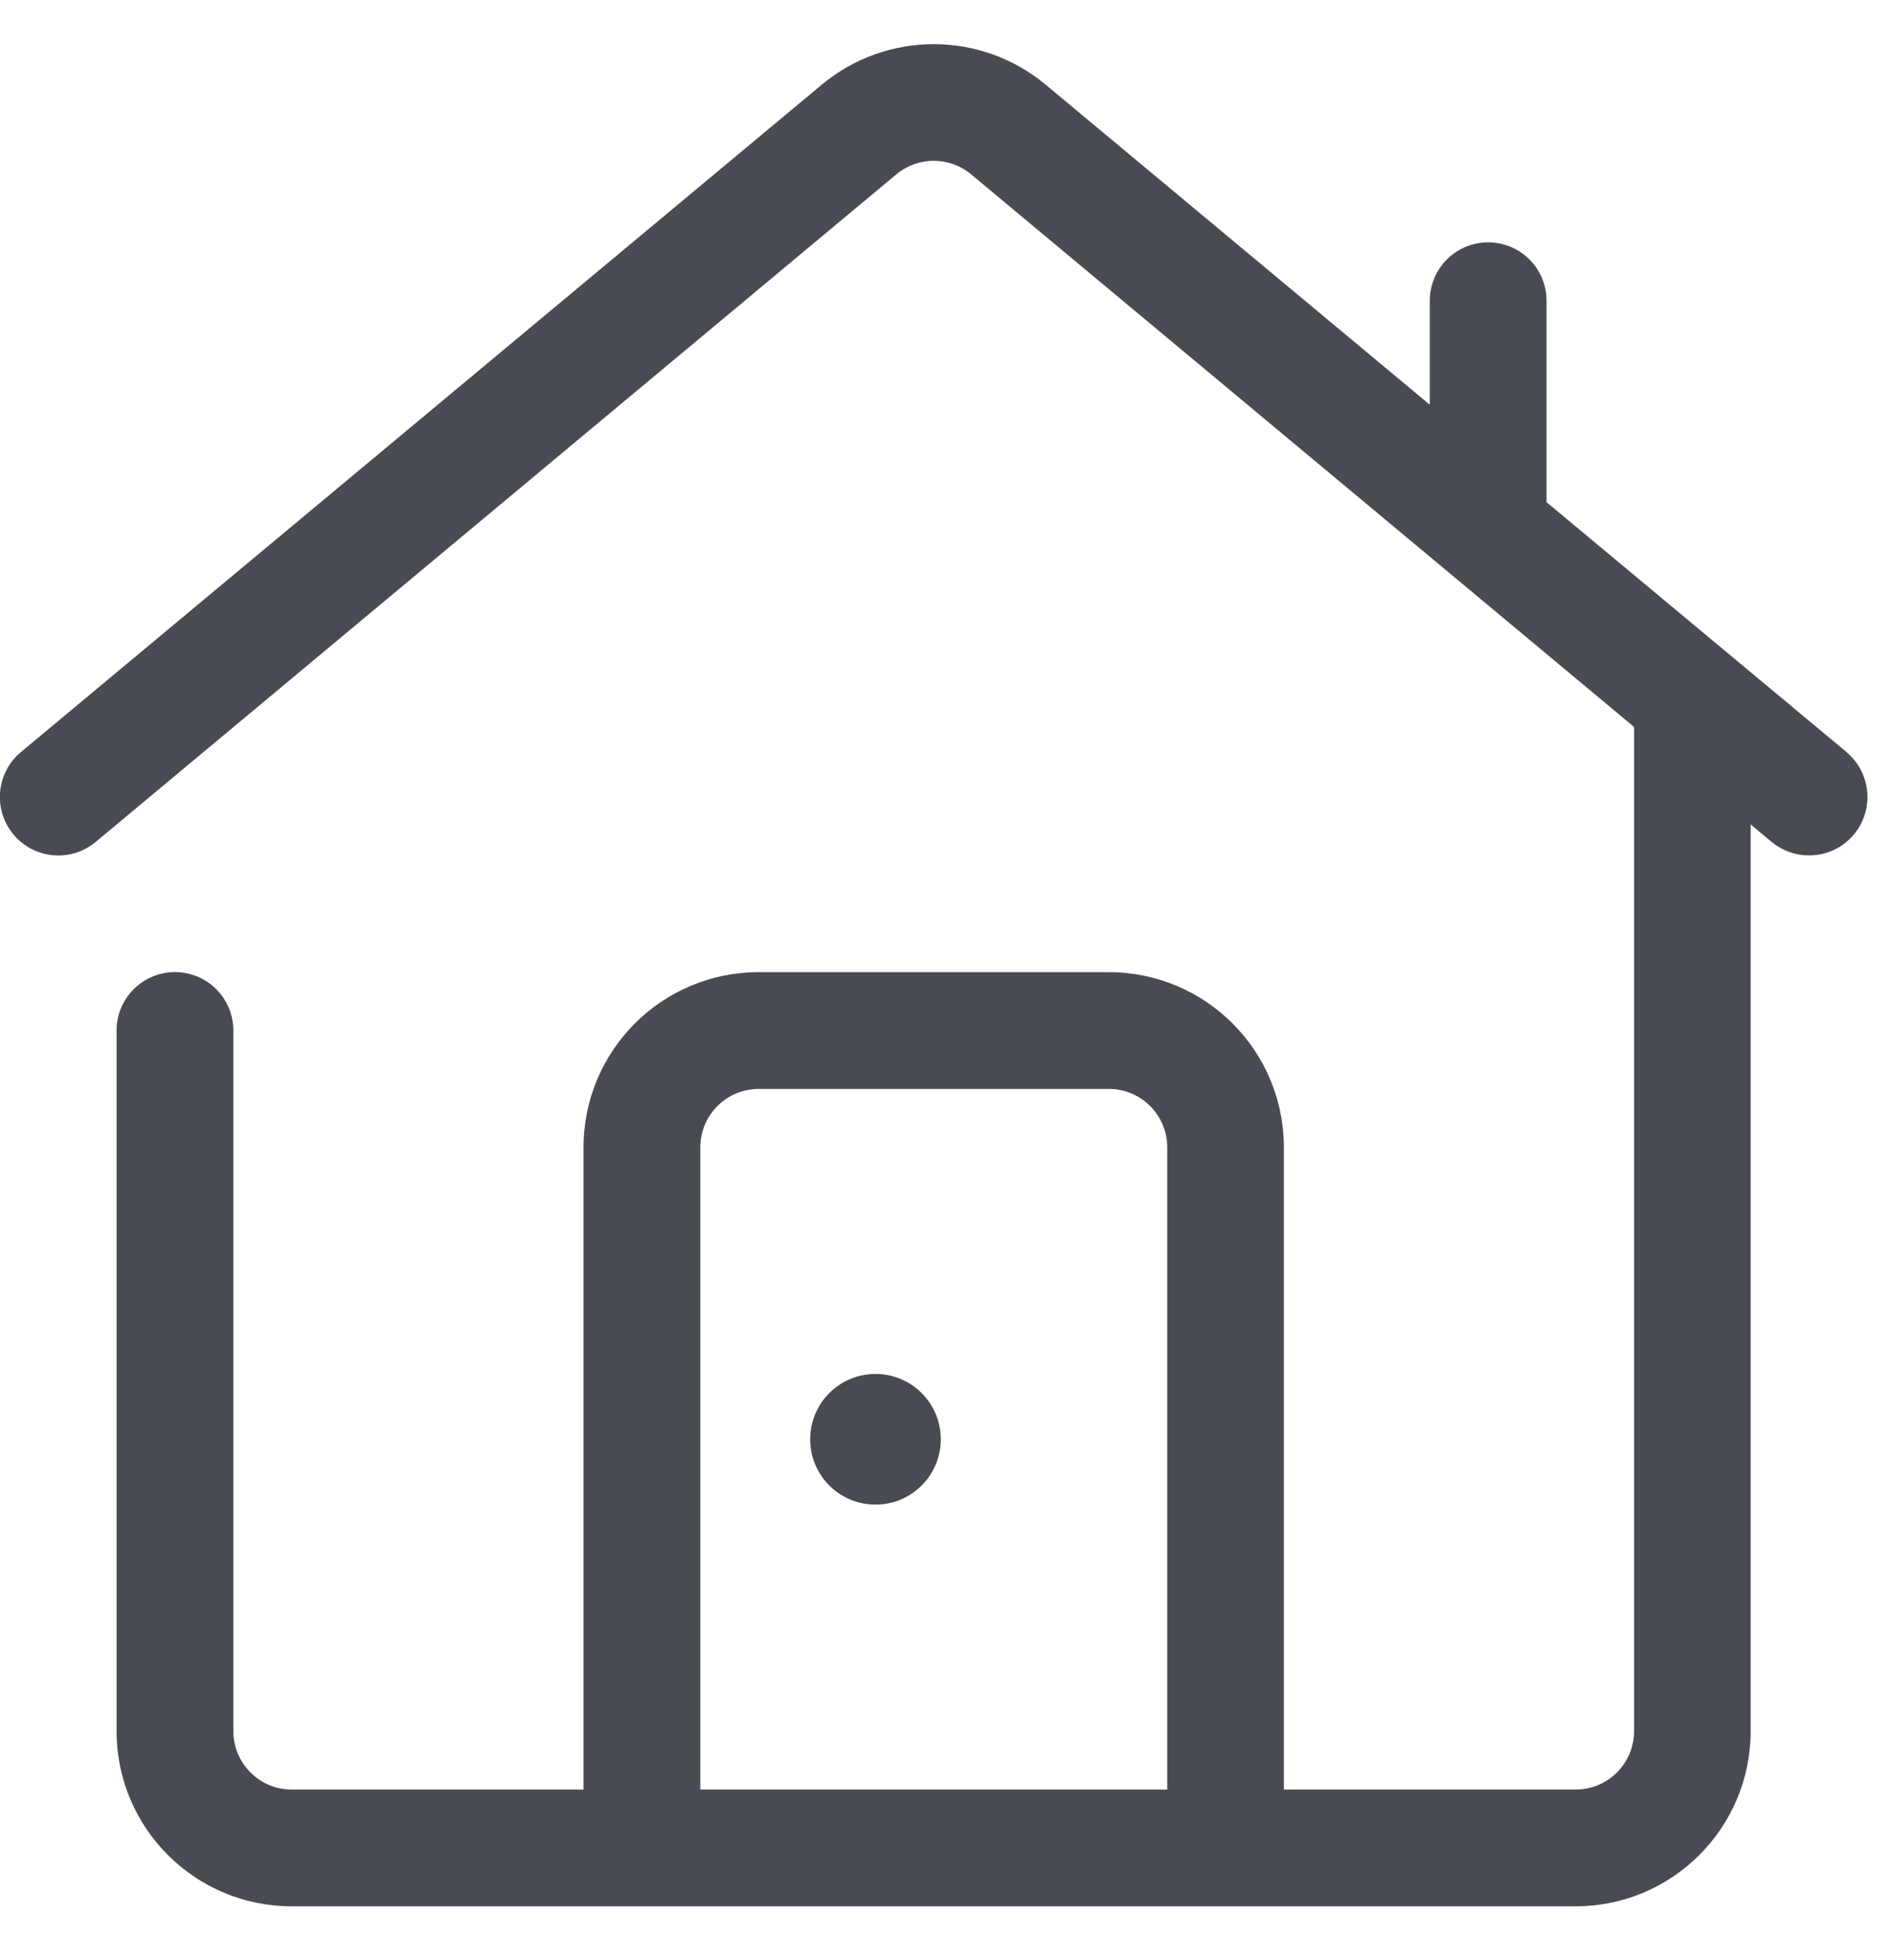 <svg height="30" viewBox="0 0 29 30" width="29" xmlns="http://www.w3.org/2000/svg"><g fill="#494b52" transform="translate(0 .676)"><path d="m28.273 10.834-4.593-3.824v-3.083c0-.493-.4-.894-.894-.894-.493 0-.894.4-.894.894v1.591l-5.88-4.897c-.994-.828-2.437-.828-3.431 0l-12.26 10.213c-.38.316-.432.88-.116 1.26.316.38.88.432 1.26.116l12.26-10.218c.331-.276.812-.276 1.144 0l10.151 8.458v15.369c0 .493-.4.894-.894.894h-4.468v-9.829c0-1.48-1.2-2.681-2.681-2.681h-5.361c-1.48 0-2.681 1.2-2.681 2.681v9.829h-4.468c-.493 0-.894-.4-.894-.894v-10.723c0-.493-.4-.894-.894-.894-.493 0-.894.4-.894.894v10.723c0 1.48 1.2 2.681 2.681 2.681h19.658c1.48 0 2.681-1.2 2.681-2.681v-13.877l.322.268c.161.133.363.206.572.206.377.001.714-.235.842-.59.128-.355.02-.751-.27-.992zm-17.55 15.879v-9.829c0-.493.4-.894.894-.894h5.361c.493 0 .894.4.894.894v9.829z"/><circle cx="13.405" cy="21.352" r="1"/></g></svg>